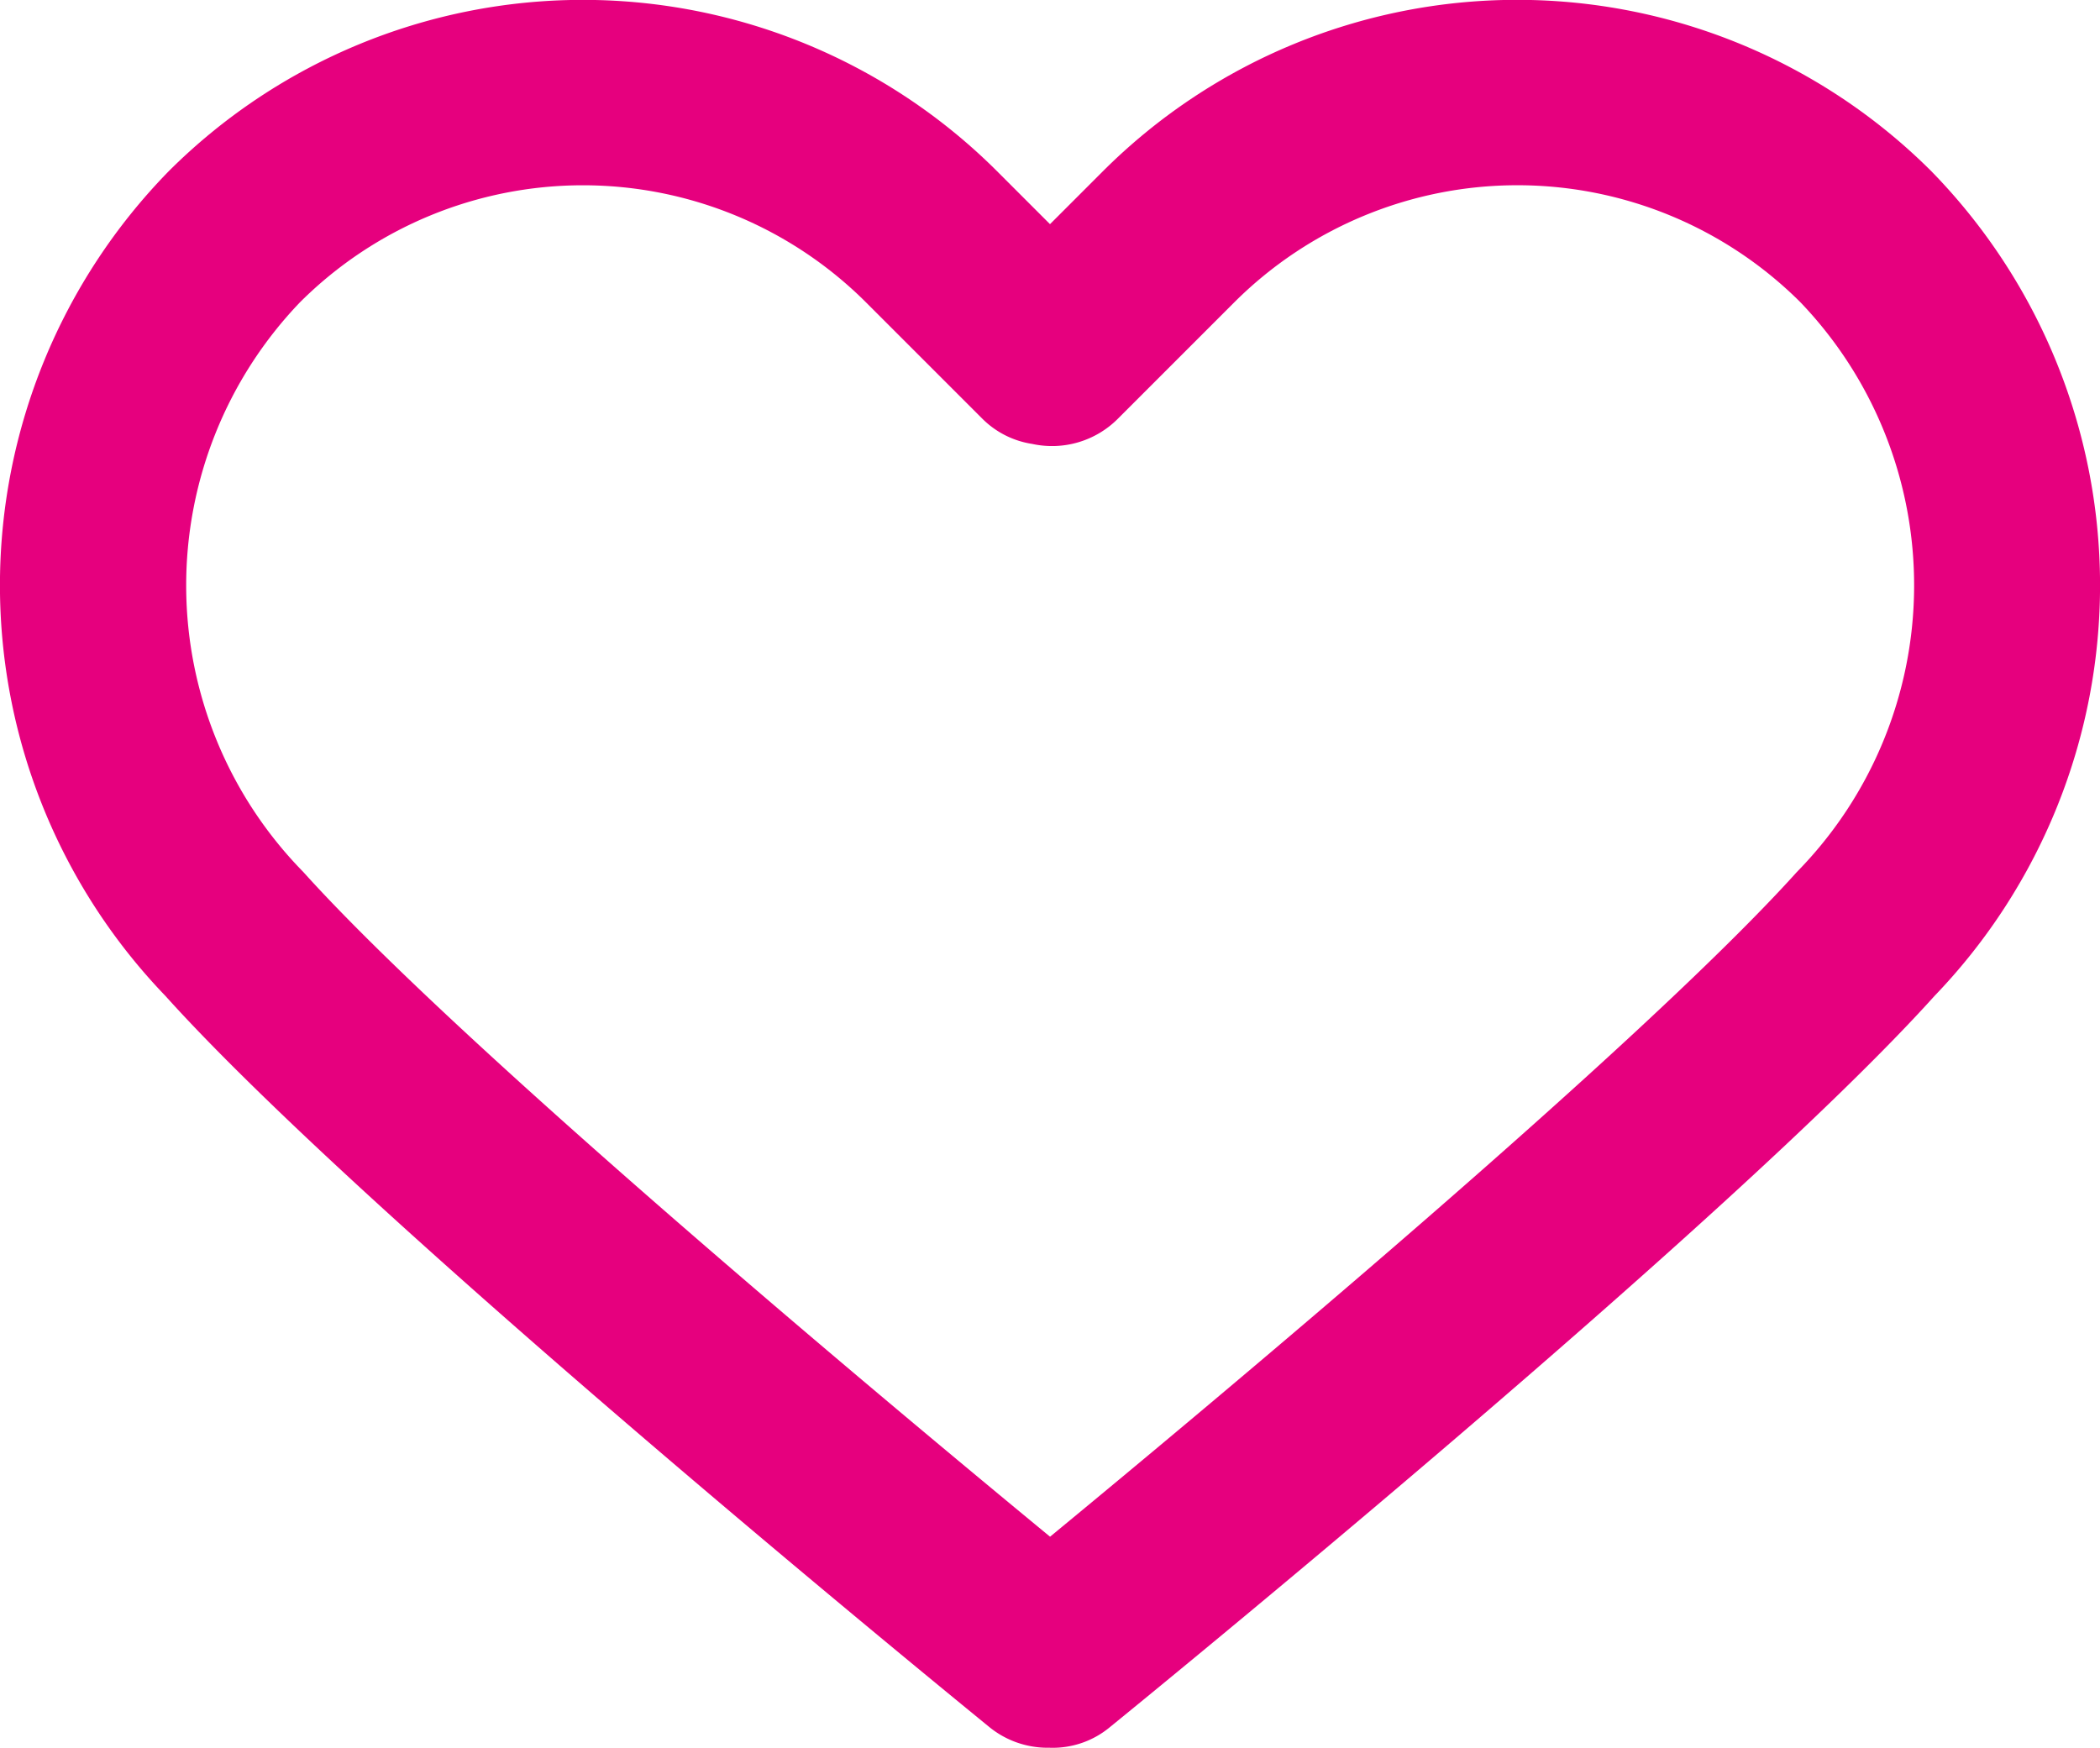 <svg xmlns="http://www.w3.org/2000/svg" width="34.39" height="28.623" viewBox="0 0 34.39 28.623">
  <g id="heart" transform="translate(0 -5.697)">
    <path id="Pfad_1734" data-name="Pfad 1734" d="M31.627,8.5a9.6,9.6,0,0,0-13.564,0l-.868.868L16.327,8.5a9.6,9.6,0,0,0-13.563,0,9.7,9.7,0,0,0-.055,13.507C6.021,25.69,15.79,33.643,16.2,33.979a1.511,1.511,0,0,0,.957.34h.033a1.464,1.464,0,0,0,.989-.34c.415-.337,10.185-8.289,13.5-11.971A9.7,9.7,0,0,0,31.627,8.5Zm-2.2,11.476c-2.583,2.869-9.682,8.787-12.231,10.887-2.549-2.1-9.647-8.016-12.229-10.886a6.7,6.7,0,0,1-.055-9.329,6.561,6.561,0,0,1,9.269,0l1.909,1.909a1.469,1.469,0,0,0,.814.41,1.522,1.522,0,0,0,1.4-.41l1.91-1.91a6.563,6.563,0,0,1,9.27,0A6.7,6.7,0,0,1,29.425,19.978Z" fill="#e6007e"/>
  </g>
</svg>

